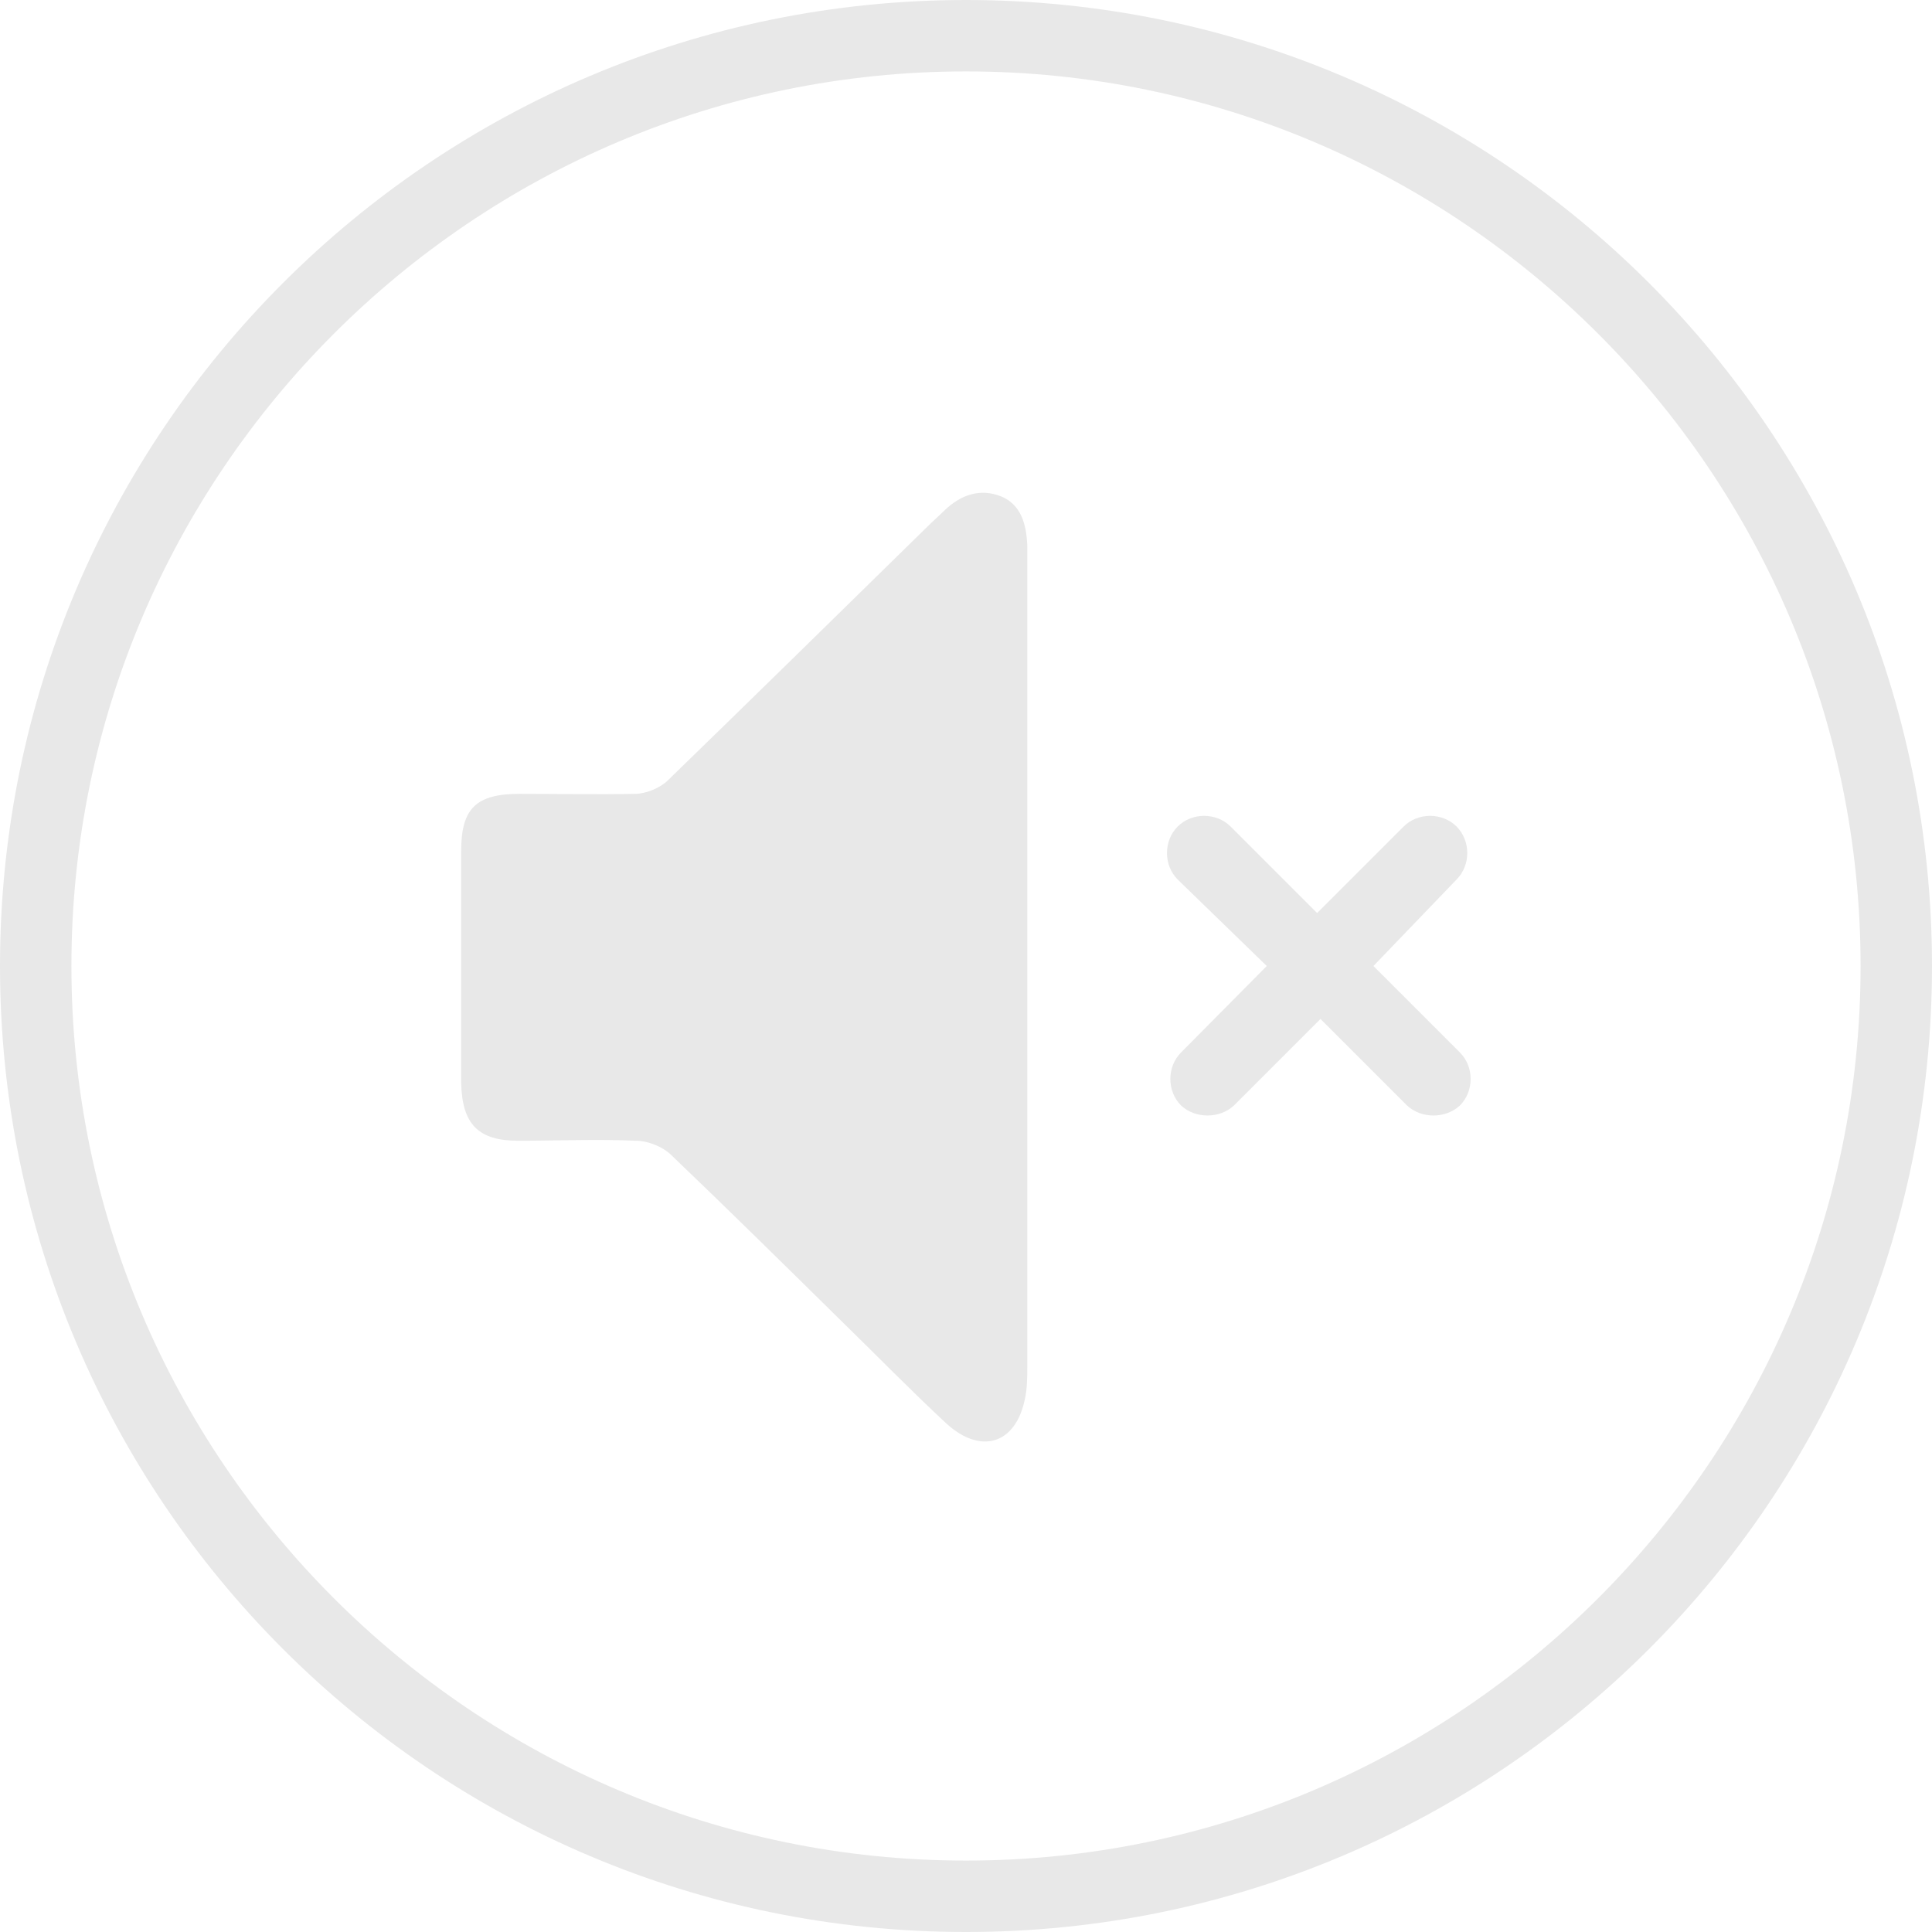 <svg width="27" height="27" viewBox="0 0 27 27" fill="none" xmlns="http://www.w3.org/2000/svg">
<path d="M13.5 0.998C20.391 0.998 26.002 6.609 26.002 13.5C26.002 20.391 20.391 26.002 13.5 26.002C6.609 26.002 0.998 20.391 0.998 13.5C0.998 6.609 6.609 0.998 13.5 0.998ZM13.5 0C6.046 0 0 6.046 0 13.5C0 20.954 6.046 27 13.5 27C20.954 27 27 20.954 27 13.5C27 6.046 20.954 0 13.5 0Z" fill="#E8E8E8"/>
<path d="M14.357 13.465V19.064C14.357 19.229 14.357 19.405 14.322 19.557C14.193 20.18 13.711 20.332 13.23 19.898C12.725 19.428 12.244 18.935 11.751 18.454C10.964 17.679 10.178 16.904 9.38 16.141C9.262 16.024 9.051 15.942 8.887 15.942C8.335 15.918 7.795 15.942 7.243 15.942C6.691 15.942 6.457 15.719 6.445 15.132V11.892C6.445 11.293 6.656 11.094 7.267 11.094C7.807 11.094 8.335 11.105 8.875 11.094C9.027 11.094 9.227 11.011 9.333 10.906C10.542 9.732 11.751 8.546 12.948 7.372C13.03 7.29 13.124 7.208 13.207 7.126C13.43 6.914 13.7 6.82 13.993 6.938C14.275 7.055 14.345 7.337 14.357 7.63V13.512V13.465Z" fill="#E8E8E8"/>
<path d="M19.194 13.5L20.403 14.709C20.602 14.909 20.602 15.249 20.403 15.449C20.203 15.636 19.863 15.636 19.663 15.449L18.454 14.24L17.245 15.449C17.045 15.636 16.705 15.636 16.505 15.449C16.306 15.249 16.306 14.909 16.505 14.709L17.703 13.5L16.458 12.291C16.259 12.091 16.259 11.751 16.458 11.551C16.658 11.352 16.998 11.352 17.198 11.551L18.407 12.76L19.616 11.551C19.816 11.352 20.156 11.352 20.356 11.551C20.555 11.751 20.555 12.091 20.356 12.291L19.194 13.5Z" fill="#E8E8E8"/>
</svg>
